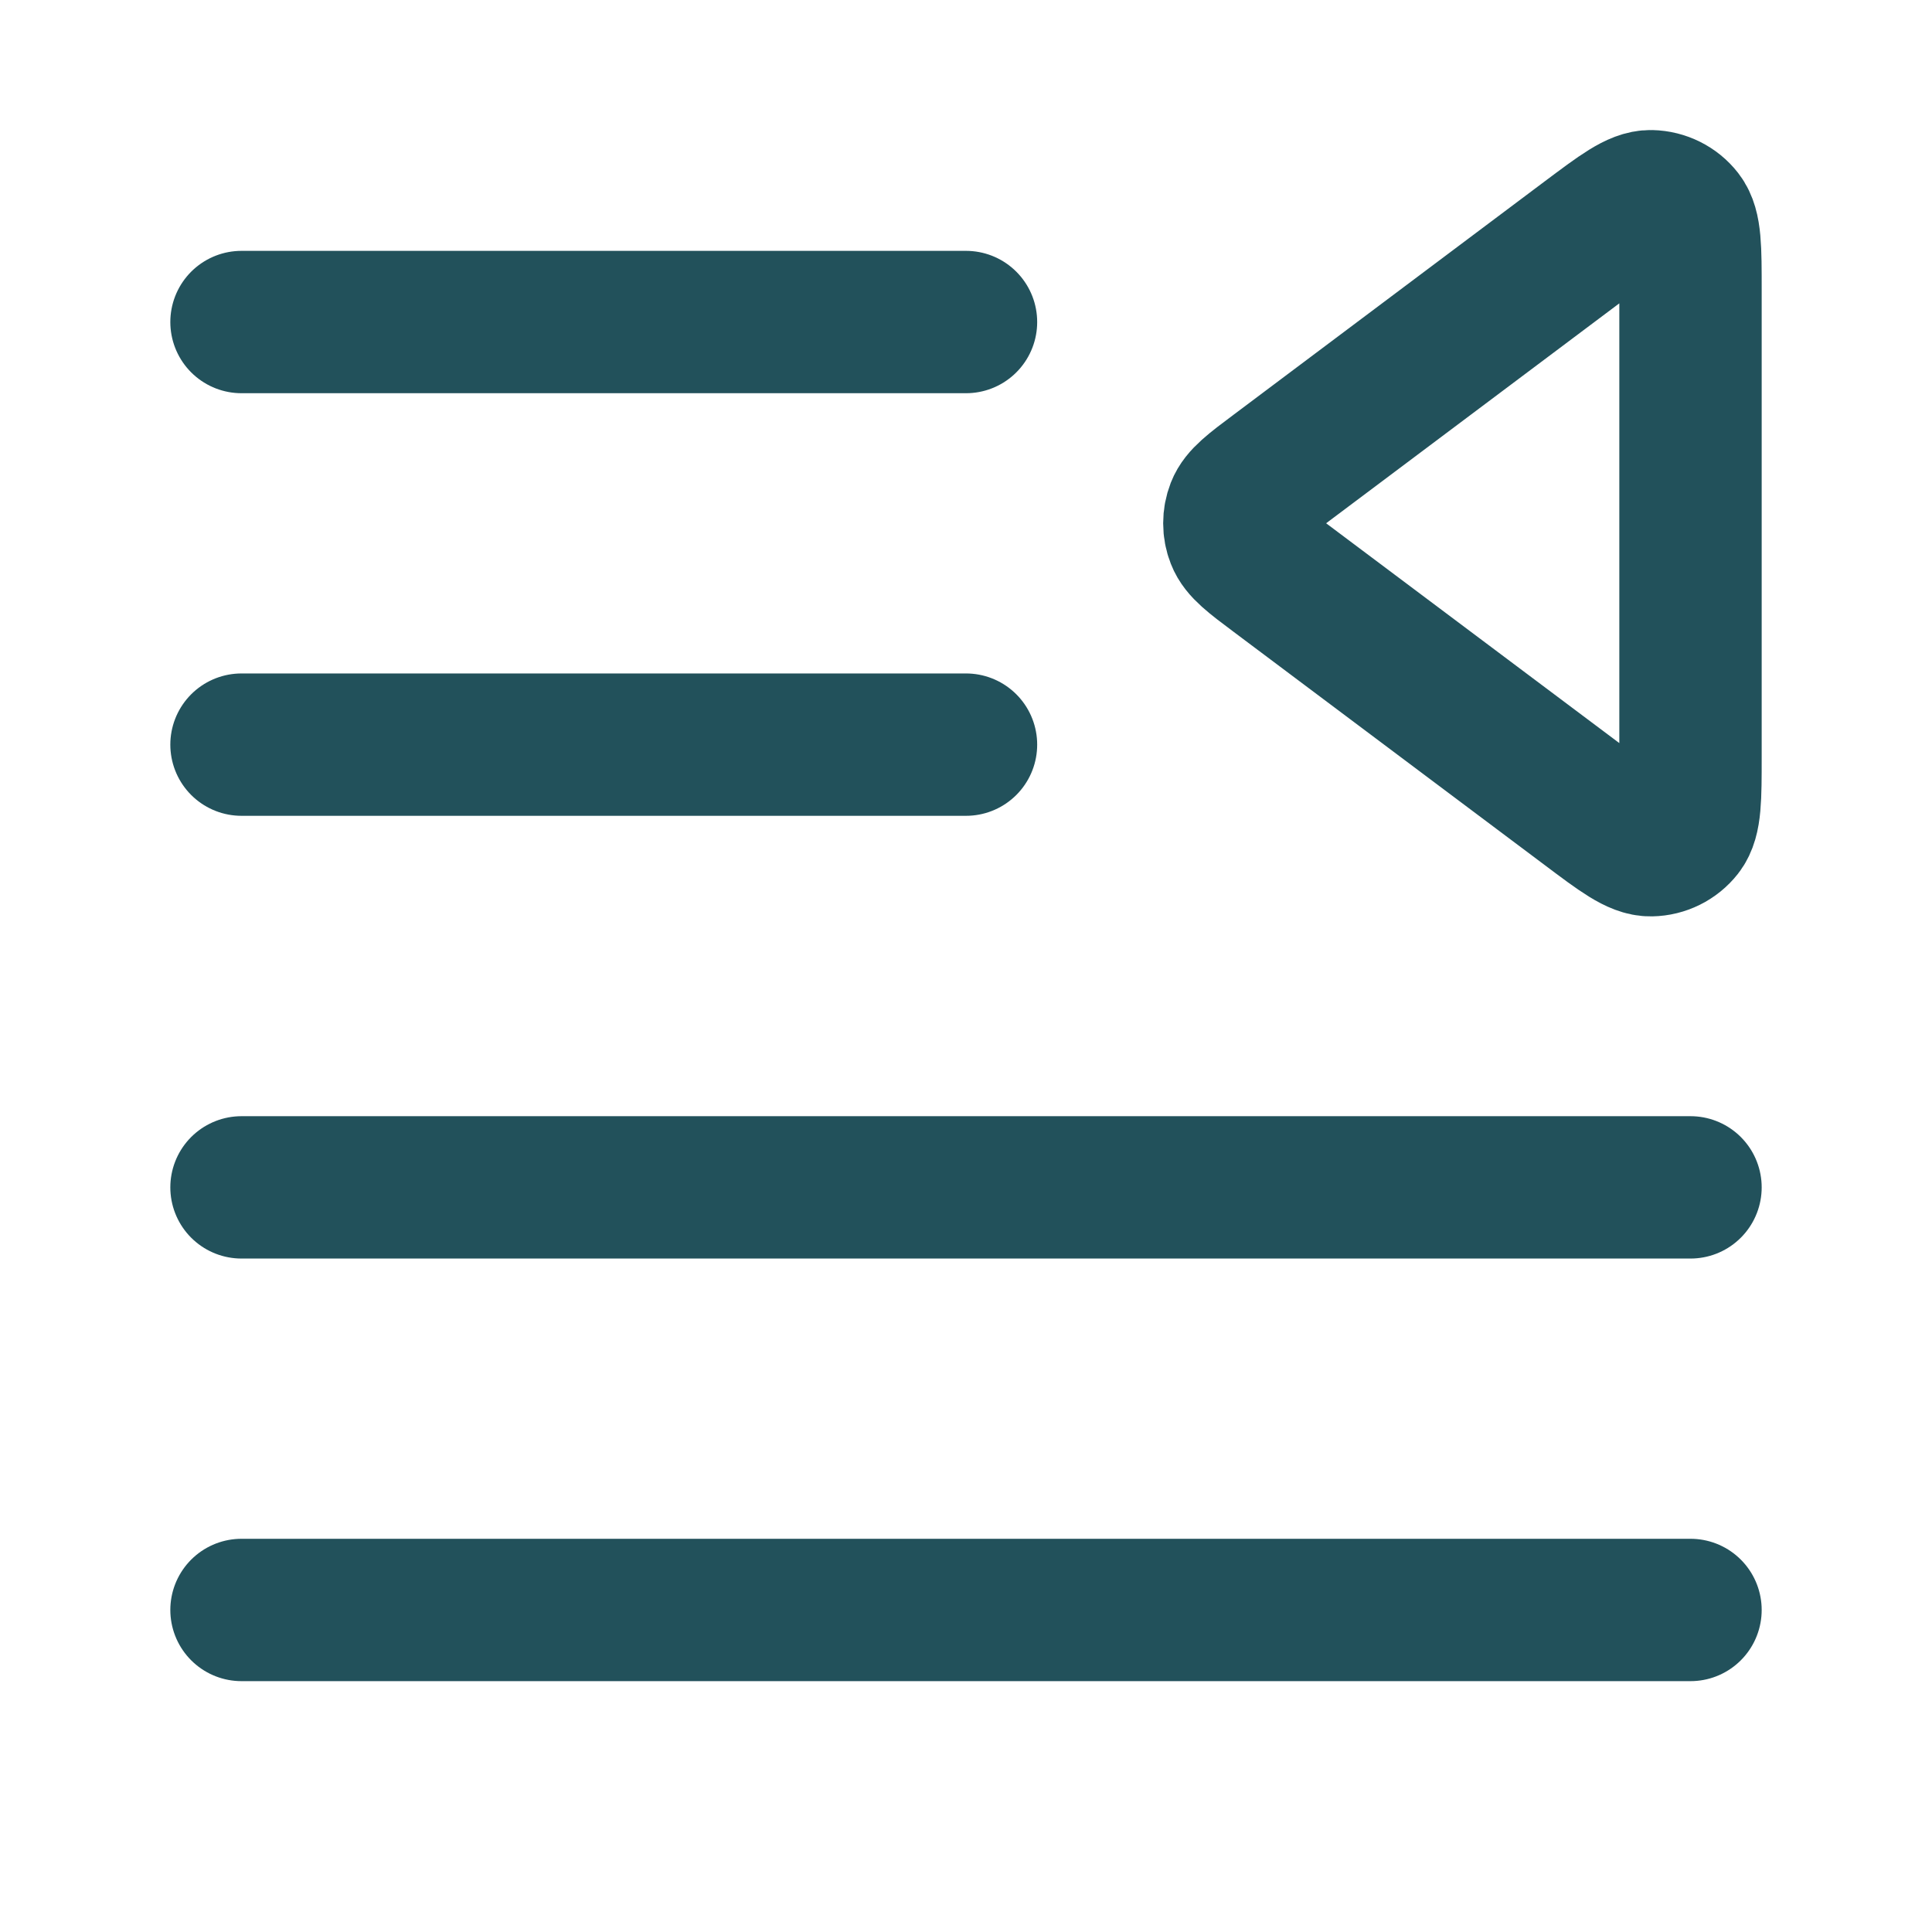 <svg xmlns="http://www.w3.org/2000/svg" width="19" height="19" viewBox="0 0 19 19" fill="none"><path d="M9.5 7.323H2.375M9.5 3.167L2.375 3.167M16.625 11.677H2.375M16.625 15.833H2.375M15.612 2.343L12.551 4.639C12.321 4.811 12.207 4.897 12.166 5.002C12.13 5.095 12.13 5.197 12.166 5.289C12.207 5.395 12.321 5.481 12.551 5.653L15.612 7.948C15.938 8.193 16.101 8.315 16.237 8.312C16.356 8.31 16.468 8.254 16.541 8.161C16.625 8.053 16.625 7.849 16.625 7.442V2.85C16.625 2.442 16.625 2.239 16.541 2.131C16.468 2.037 16.356 1.982 16.237 1.979C16.101 1.976 15.938 2.099 15.612 2.343Z" stroke="#22515B" stroke-width="1.4" stroke-linecap="round" stroke-linejoin="round"></path></svg>